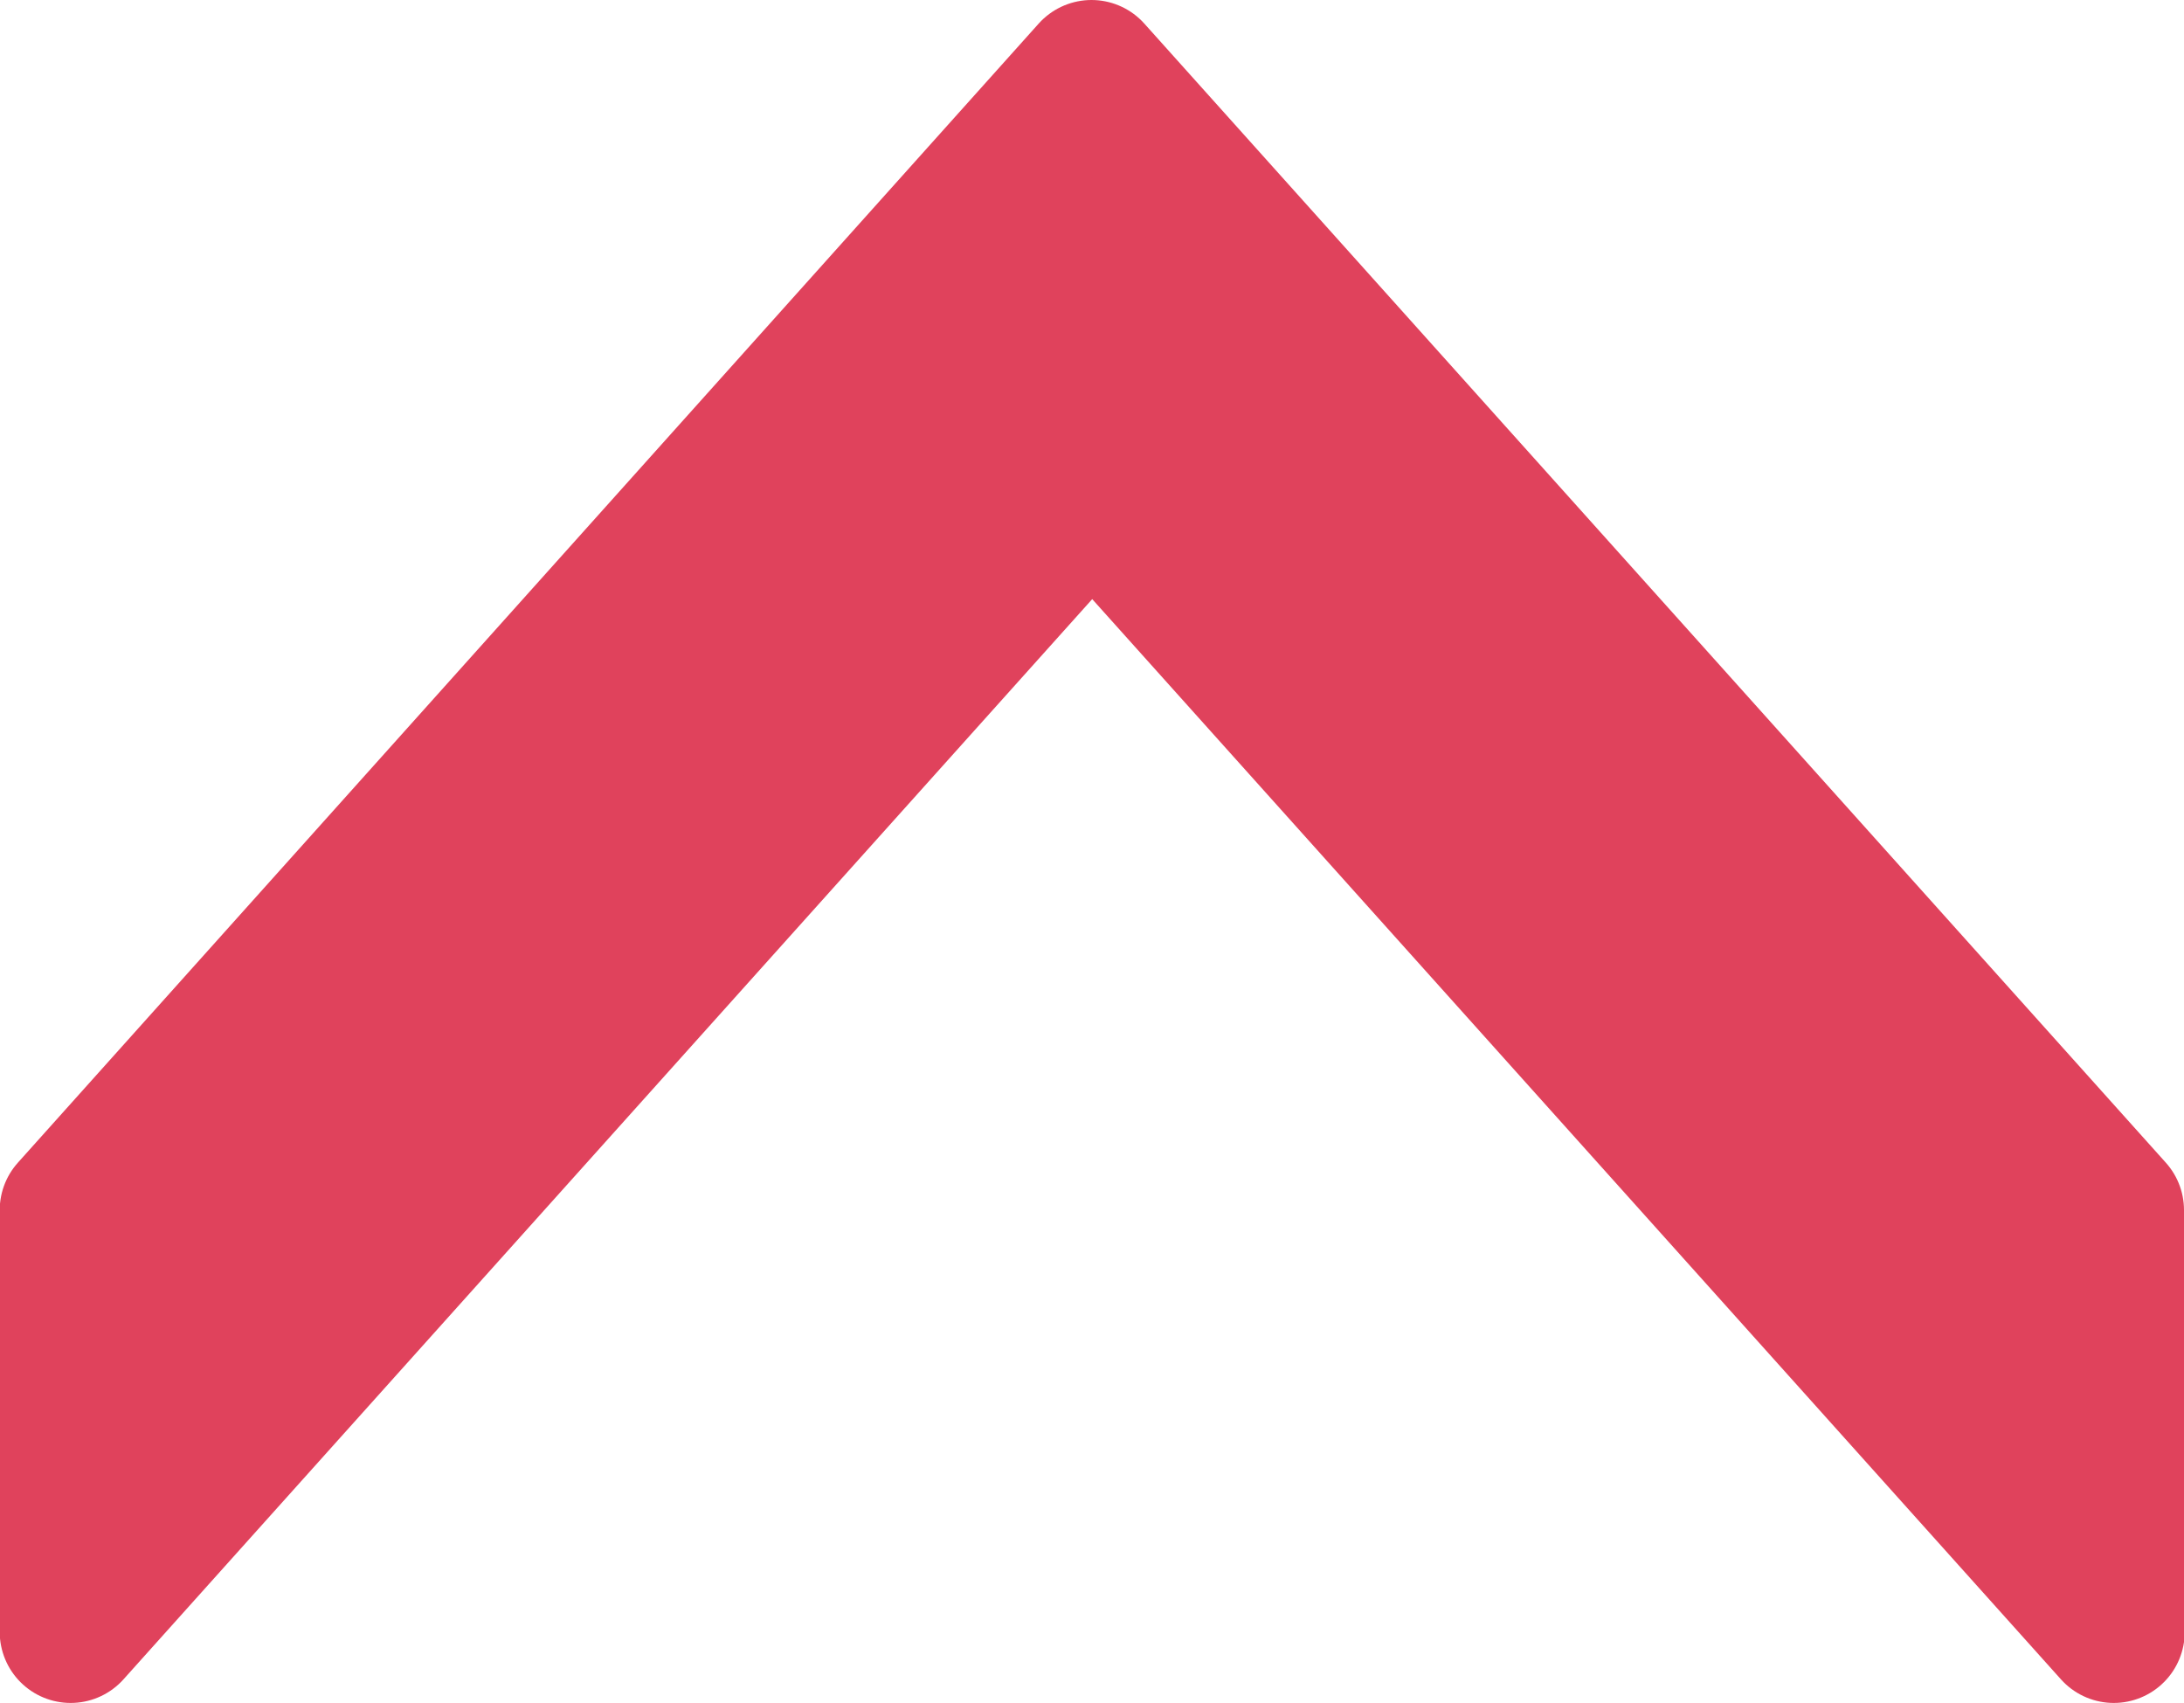 <svg xmlns="http://www.w3.org/2000/svg" width="15.393" height="12" viewBox="0 0 15.393 12"><path d="M5.979,14.395l8.027-7.2L5.979,0H3.006l8.027,7.2-8.027,7.2Z" transform="translate(0.498 14.506) rotate(-90)" fill="#e0425c" stroke="#e0425c" stroke-linecap="round" stroke-linejoin="round" stroke-width="1" fill-rule="evenodd"/></svg>